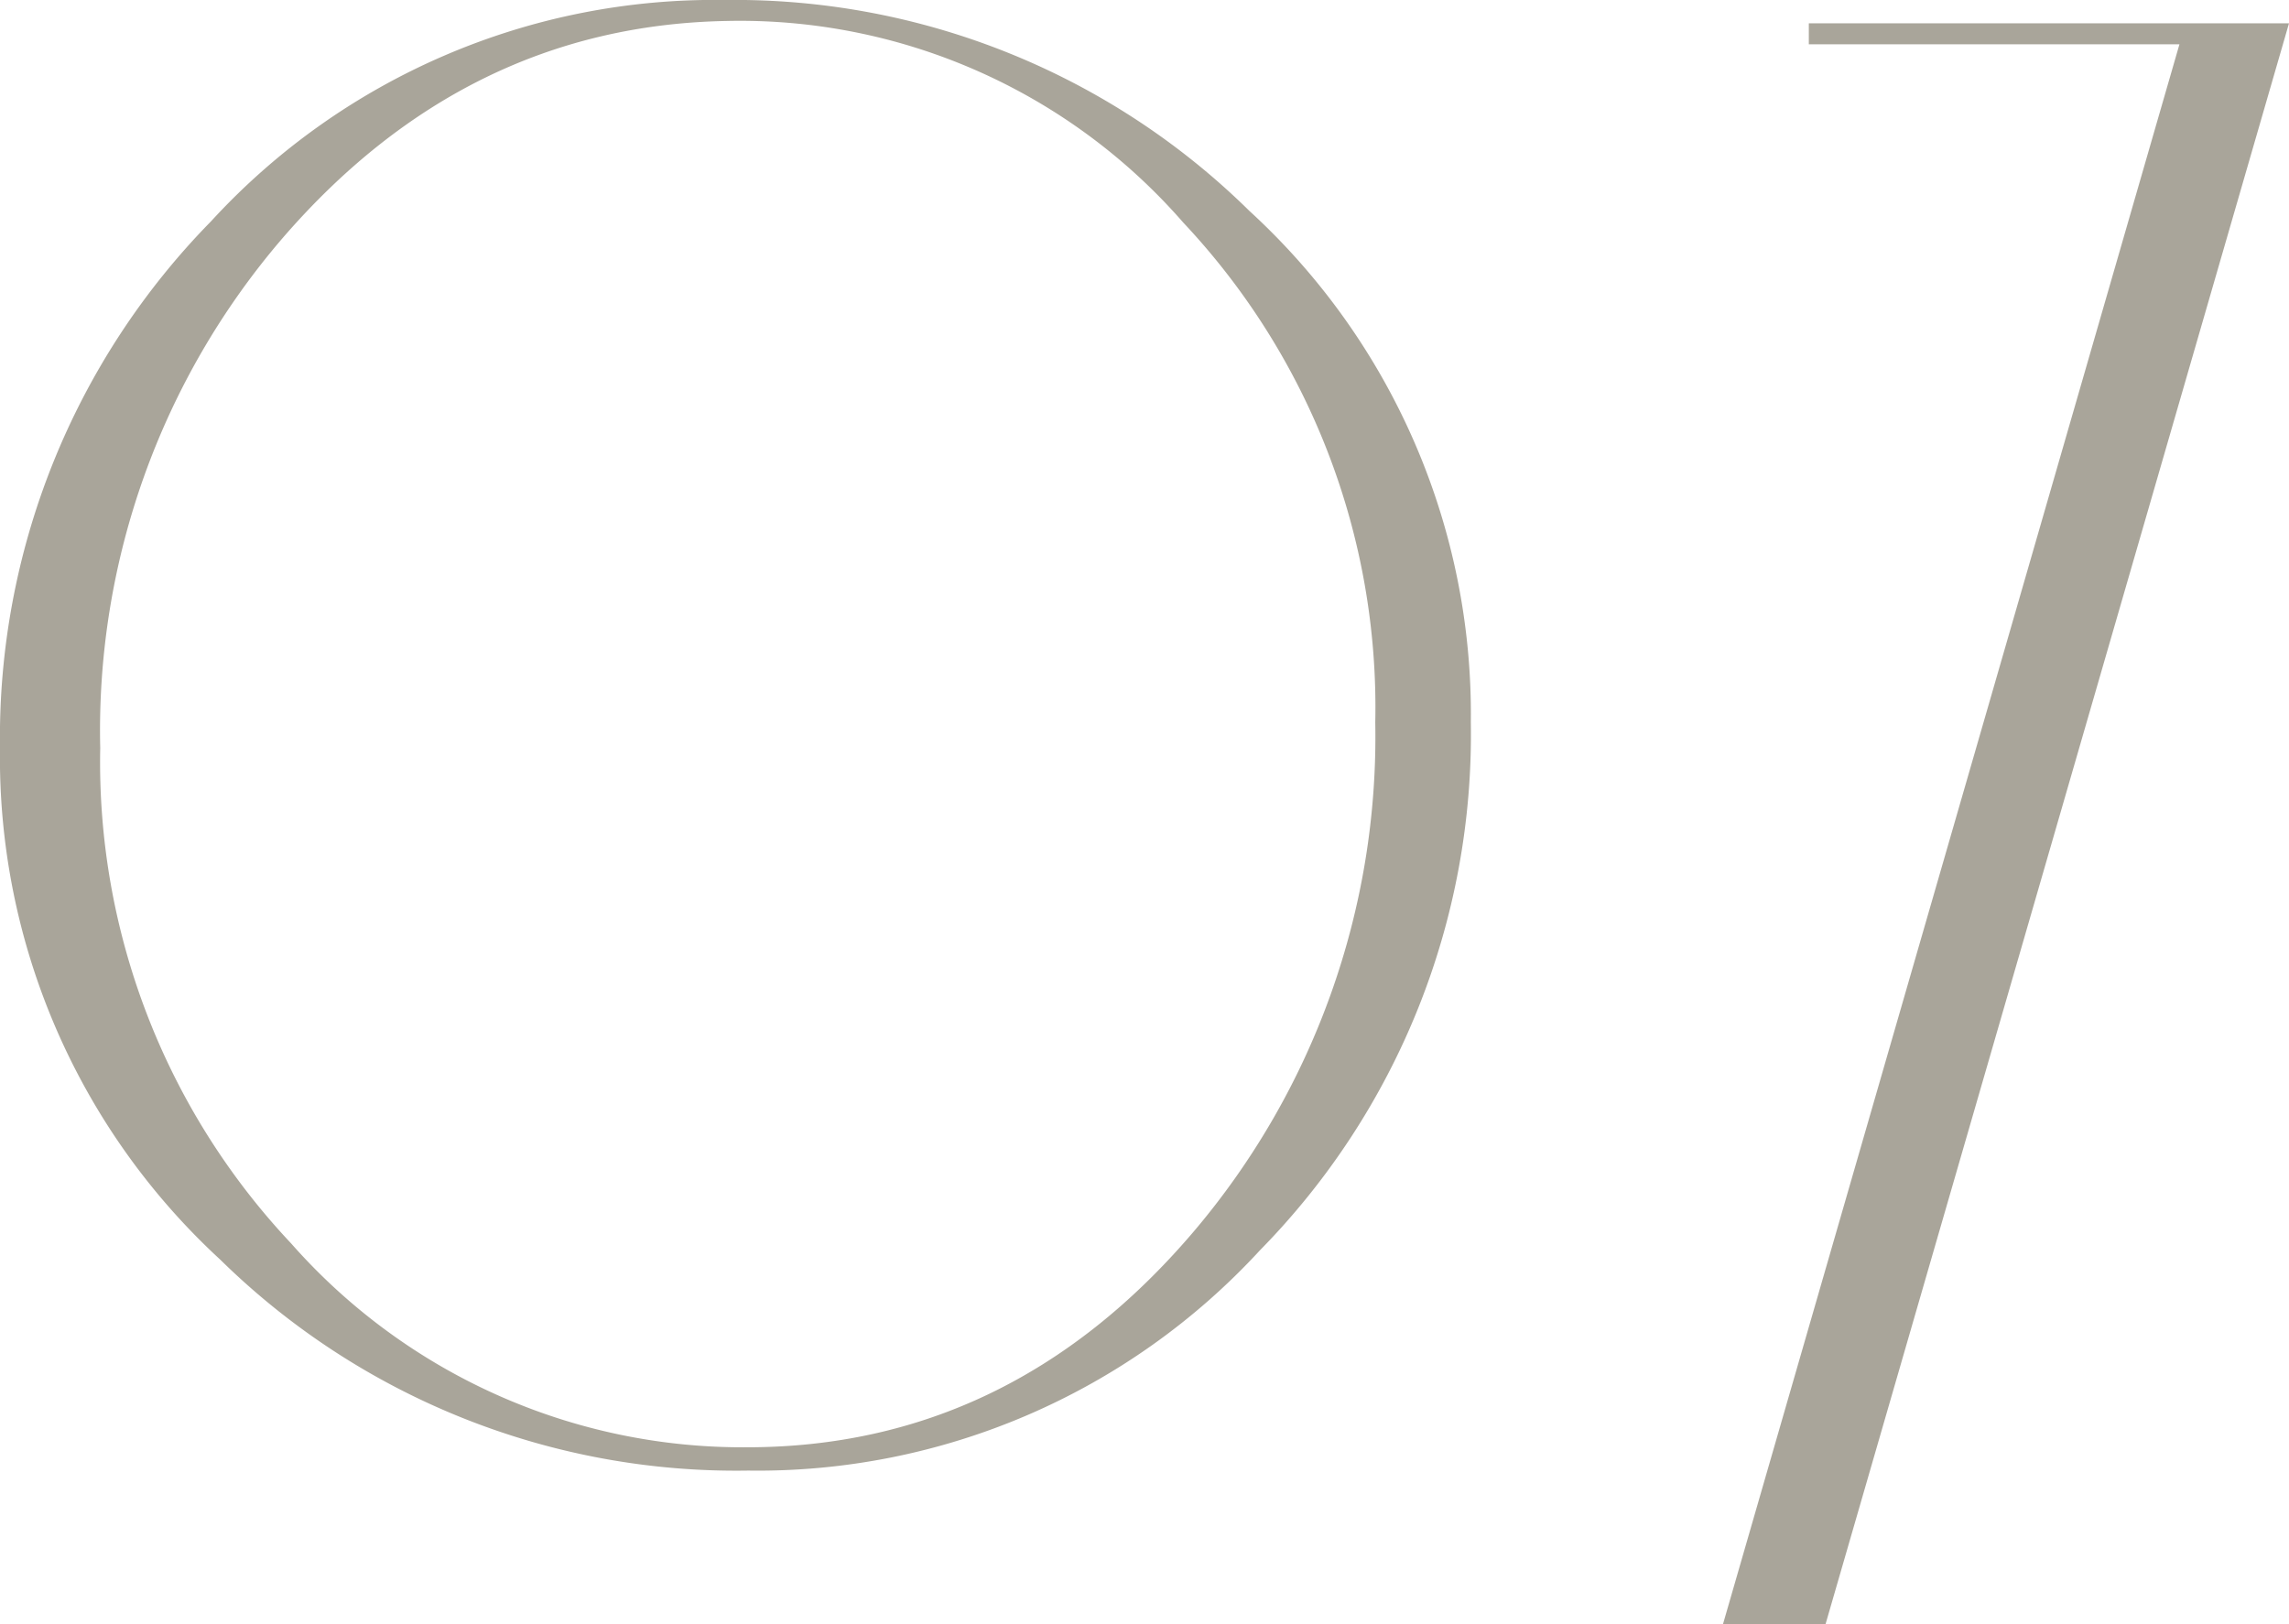 <svg id="レイヤー_1" data-name="レイヤー 1" xmlns="http://www.w3.org/2000/svg" viewBox="0 0 78.56 55.76"><defs><style>.cls-1{fill:#a9a59a;}</style></defs><path class="cls-1" d="M50.48,24.8a25.26,25.26,0,0,1-7.24,18.12,23.42,23.42,0,0,1-17.56,7.56A25.26,25.26,0,0,1,7.56,43.24,23.42,23.42,0,0,1,0,25.68,25.3,25.3,0,0,1,7.24,7.6,23.44,23.44,0,0,1,24.88,0a25.16,25.16,0,0,1,18,7.24A23.42,23.42,0,0,1,50.48,24.8Zm-3.28,0A24.29,24.29,0,0,0,40.61,7.64,20.18,20.18,0,0,0,24.92.72Q16,.89,9.71,8.16A25.93,25.93,0,0,0,3.44,25.68a24.09,24.09,0,0,0,6.55,17,20.65,20.65,0,0,0,15.65,7q9,0,15.29-7.36A26.25,26.25,0,0,0,47.2,24.8Z"/><path class="cls-1" d="M78.56.8l-15.92,55H59.12L74.8,1.52H62.08V.8Z"/></svg>